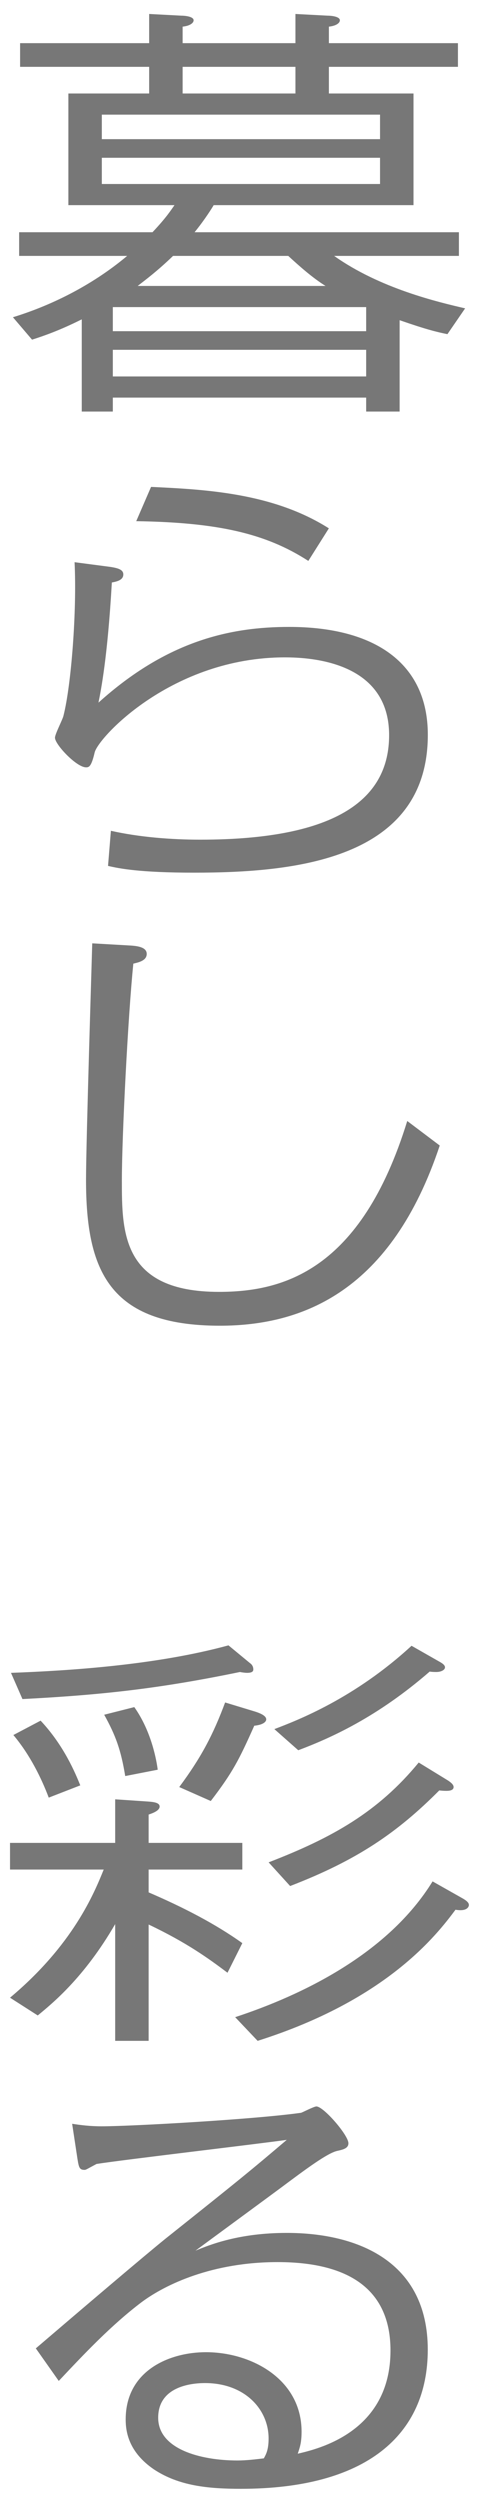 <svg width="27" height="141" viewBox="0 0 27 141" fill="none" xmlns="http://www.w3.org/2000/svg">
<path d="M3.319 134.29L2.023 132.453C4.507 130.33 8.152 127.229 9.367 126.251C13.714 122.791 14.173 122.41 16.198 120.692C14.524 120.93 6.964 121.813 5.452 122.052C4.912 122.338 4.858 122.386 4.777 122.386C4.48 122.386 4.453 122.243 4.372 121.742L4.075 119.785C4.534 119.857 5.074 119.928 5.749 119.928C7.342 119.928 14.281 119.547 17.008 119.165C17.143 119.117 17.737 118.807 17.872 118.807C18.277 118.807 19.681 120.429 19.681 120.883C19.681 121.169 19.384 121.241 19.06 121.312C18.493 121.431 17.251 122.362 15.874 123.388C15.847 123.412 11.203 126.823 11.041 126.942C11.851 126.608 13.498 125.94 16.198 125.94C20.194 125.94 24.163 127.539 24.163 132.525C24.163 137.368 20.653 140.374 13.606 140.374C11.743 140.374 10.096 140.207 8.692 139.277C7.261 138.298 7.099 137.153 7.099 136.461C7.099 133.694 9.583 132.668 11.635 132.668C14.173 132.668 17.035 134.171 17.035 137.153C17.035 137.797 16.927 138.06 16.819 138.394C17.926 138.131 22.057 137.201 22.057 132.573C22.057 129.233 19.843 127.587 15.685 127.587C12.013 127.587 9.367 128.827 7.99 129.853C6.289 131.141 4.777 132.74 3.319 134.29ZM14.902 138.656C15.037 138.418 15.172 138.155 15.172 137.535C15.172 135.889 13.822 134.41 11.581 134.41C11.014 134.41 8.935 134.505 8.935 136.366C8.935 138.131 11.311 138.776 13.417 138.776C13.93 138.776 14.497 138.704 14.902 138.656Z" fill="#777777"/>
<path d="M2.132 113.676L0.566 112.674C4.13 109.692 5.318 106.782 5.858 105.446H0.566V103.943H6.506V101.485L8.288 101.605C8.612 101.628 9.017 101.652 9.017 101.891C9.017 102.129 8.612 102.273 8.396 102.344V103.943H13.688V105.446H8.396V106.734C10.34 107.569 12.149 108.499 13.688 109.597L12.851 111.267C11.771 110.456 10.556 109.573 8.396 108.547V115.108H6.506V108.523C4.751 111.553 2.942 113.008 2.132 113.676ZM12.905 92.801L14.12 93.803C14.228 93.875 14.309 93.994 14.309 94.161C14.309 94.257 14.255 94.352 13.958 94.352C13.85 94.352 13.661 94.328 13.553 94.304C9.152 95.211 5.912 95.593 1.268 95.831L0.62 94.352C3.86 94.233 8.801 93.923 12.905 92.801ZM0.755 97.859L2.294 97.048C3.617 98.455 4.265 100.03 4.535 100.698L2.753 101.39C2.348 100.316 1.7 98.98 0.755 97.859ZM5.885 96.714L7.586 96.284C8.585 97.692 8.855 99.386 8.909 99.815L7.073 100.173C6.83 98.694 6.533 97.883 5.885 96.714ZM23.246 92.825L24.839 93.732C25.055 93.851 25.136 93.946 25.136 94.042C25.136 94.185 24.92 94.304 24.65 94.304C24.569 94.304 24.407 94.304 24.272 94.28C21.302 96.857 18.683 98.026 16.847 98.718L15.497 97.525C16.82 97.024 20.033 95.783 23.246 92.825ZM23.651 99.41L25.325 100.436C25.46 100.531 25.622 100.65 25.622 100.793C25.622 100.984 25.379 101.008 25.217 101.008C25.163 101.008 25.028 101.008 24.812 100.984C22.436 103.37 20.168 104.921 16.388 106.376L15.173 105.04C18.764 103.656 21.356 102.201 23.651 99.41ZM12.716 96.022L14.444 96.547C14.579 96.595 15.038 96.738 15.038 96.976C15.038 97.119 14.849 97.286 14.363 97.334C13.499 99.267 13.148 99.958 11.906 101.581L10.124 100.793C11.366 99.123 12.041 97.835 12.716 96.022ZM24.434 106.114L26.081 107.044C26.432 107.235 26.486 107.354 26.486 107.45C26.486 107.521 26.405 107.831 25.73 107.712C24.677 109.12 21.869 112.794 14.552 115.108L13.283 113.772C17.063 112.531 21.923 110.193 24.434 106.114Z" fill="#777777"/>
<path d="M5.21 53.206L7.289 53.325C7.775 53.349 8.288 53.421 8.288 53.803C8.288 54.184 7.829 54.28 7.532 54.351C7.235 57.238 6.884 64.085 6.884 66.566C6.884 69.501 6.884 72.864 12.365 72.864C15.929 72.864 20.384 71.719 23.003 63.226L24.839 64.61C22.112 72.793 17.144 74.773 12.419 74.773C6.128 74.773 4.859 71.624 4.859 66.542C4.859 64.419 5.21 53.349 5.21 53.206Z" fill="#777777"/>
<path d="M18.576 29.8L17.416 31.637C14.986 30.063 12.232 29.466 7.695 29.395L8.532 27.462C11.584 27.605 15.418 27.796 18.576 29.8ZM4.212 31.709L6.21 31.971C6.696 32.043 6.966 32.138 6.966 32.401C6.966 32.735 6.561 32.806 6.318 32.854C6.075 37.101 5.697 38.962 5.562 39.63C9.45 36.123 13.041 35.359 16.335 35.359C21.142 35.359 24.166 37.387 24.166 41.443C24.166 48.528 16.552 49.22 10.963 49.22C7.857 49.22 6.723 48.982 6.102 48.839L6.264 46.858C7.857 47.216 9.666 47.359 11.313 47.359C19.143 47.359 21.979 44.997 21.979 41.467C21.979 37.339 17.605 37.077 16.093 37.077C9.72 37.077 5.535 41.61 5.346 42.445C5.157 43.256 5.022 43.28 4.86 43.28C4.32 43.28 3.105 41.991 3.105 41.61C3.105 41.395 3.564 40.536 3.591 40.345C4.023 38.628 4.347 34.476 4.212 31.709Z" fill="#777777"/>
<path d="M10.991 13.098H25.922V14.434H18.875C21.466 16.271 24.733 17.034 26.273 17.392L25.273 18.848C24.68 18.728 24.085 18.585 22.573 18.06V23.213H20.683V22.426H6.373V23.213H4.618V18.012C3.376 18.633 2.485 18.943 1.81 19.158L0.73 17.893C2.755 17.273 5.104 16.175 7.183 14.434H1.081V13.098H8.614C9.424 12.239 9.667 11.834 9.856 11.571H3.862V5.273H8.425V3.77H1.135V2.434H8.425V0.788L10.235 0.883C10.45 0.883 10.937 0.931 10.937 1.145C10.937 1.289 10.748 1.456 10.316 1.503V2.434H16.688V0.788L18.497 0.883C18.712 0.883 19.198 0.931 19.198 1.145C19.198 1.289 19.009 1.456 18.578 1.503V2.434H25.867V3.77H18.578V5.273H23.357V11.571H12.07C11.989 11.714 11.557 12.406 10.991 13.098ZM6.373 18.68H20.683V17.321H6.373V18.68ZM6.373 19.73V21.233H20.683V19.73H6.373ZM7.777 16.128H18.389C17.66 15.675 16.93 15.03 16.282 14.434H9.775C8.884 15.293 8.236 15.77 7.777 16.128ZM21.466 7.849V6.466H5.752V7.849H21.466ZM16.688 3.77H10.316V5.273H16.688V3.77ZM21.466 10.378V8.899H5.752V10.378H21.466Z" fill="#777777"/>
</svg>
